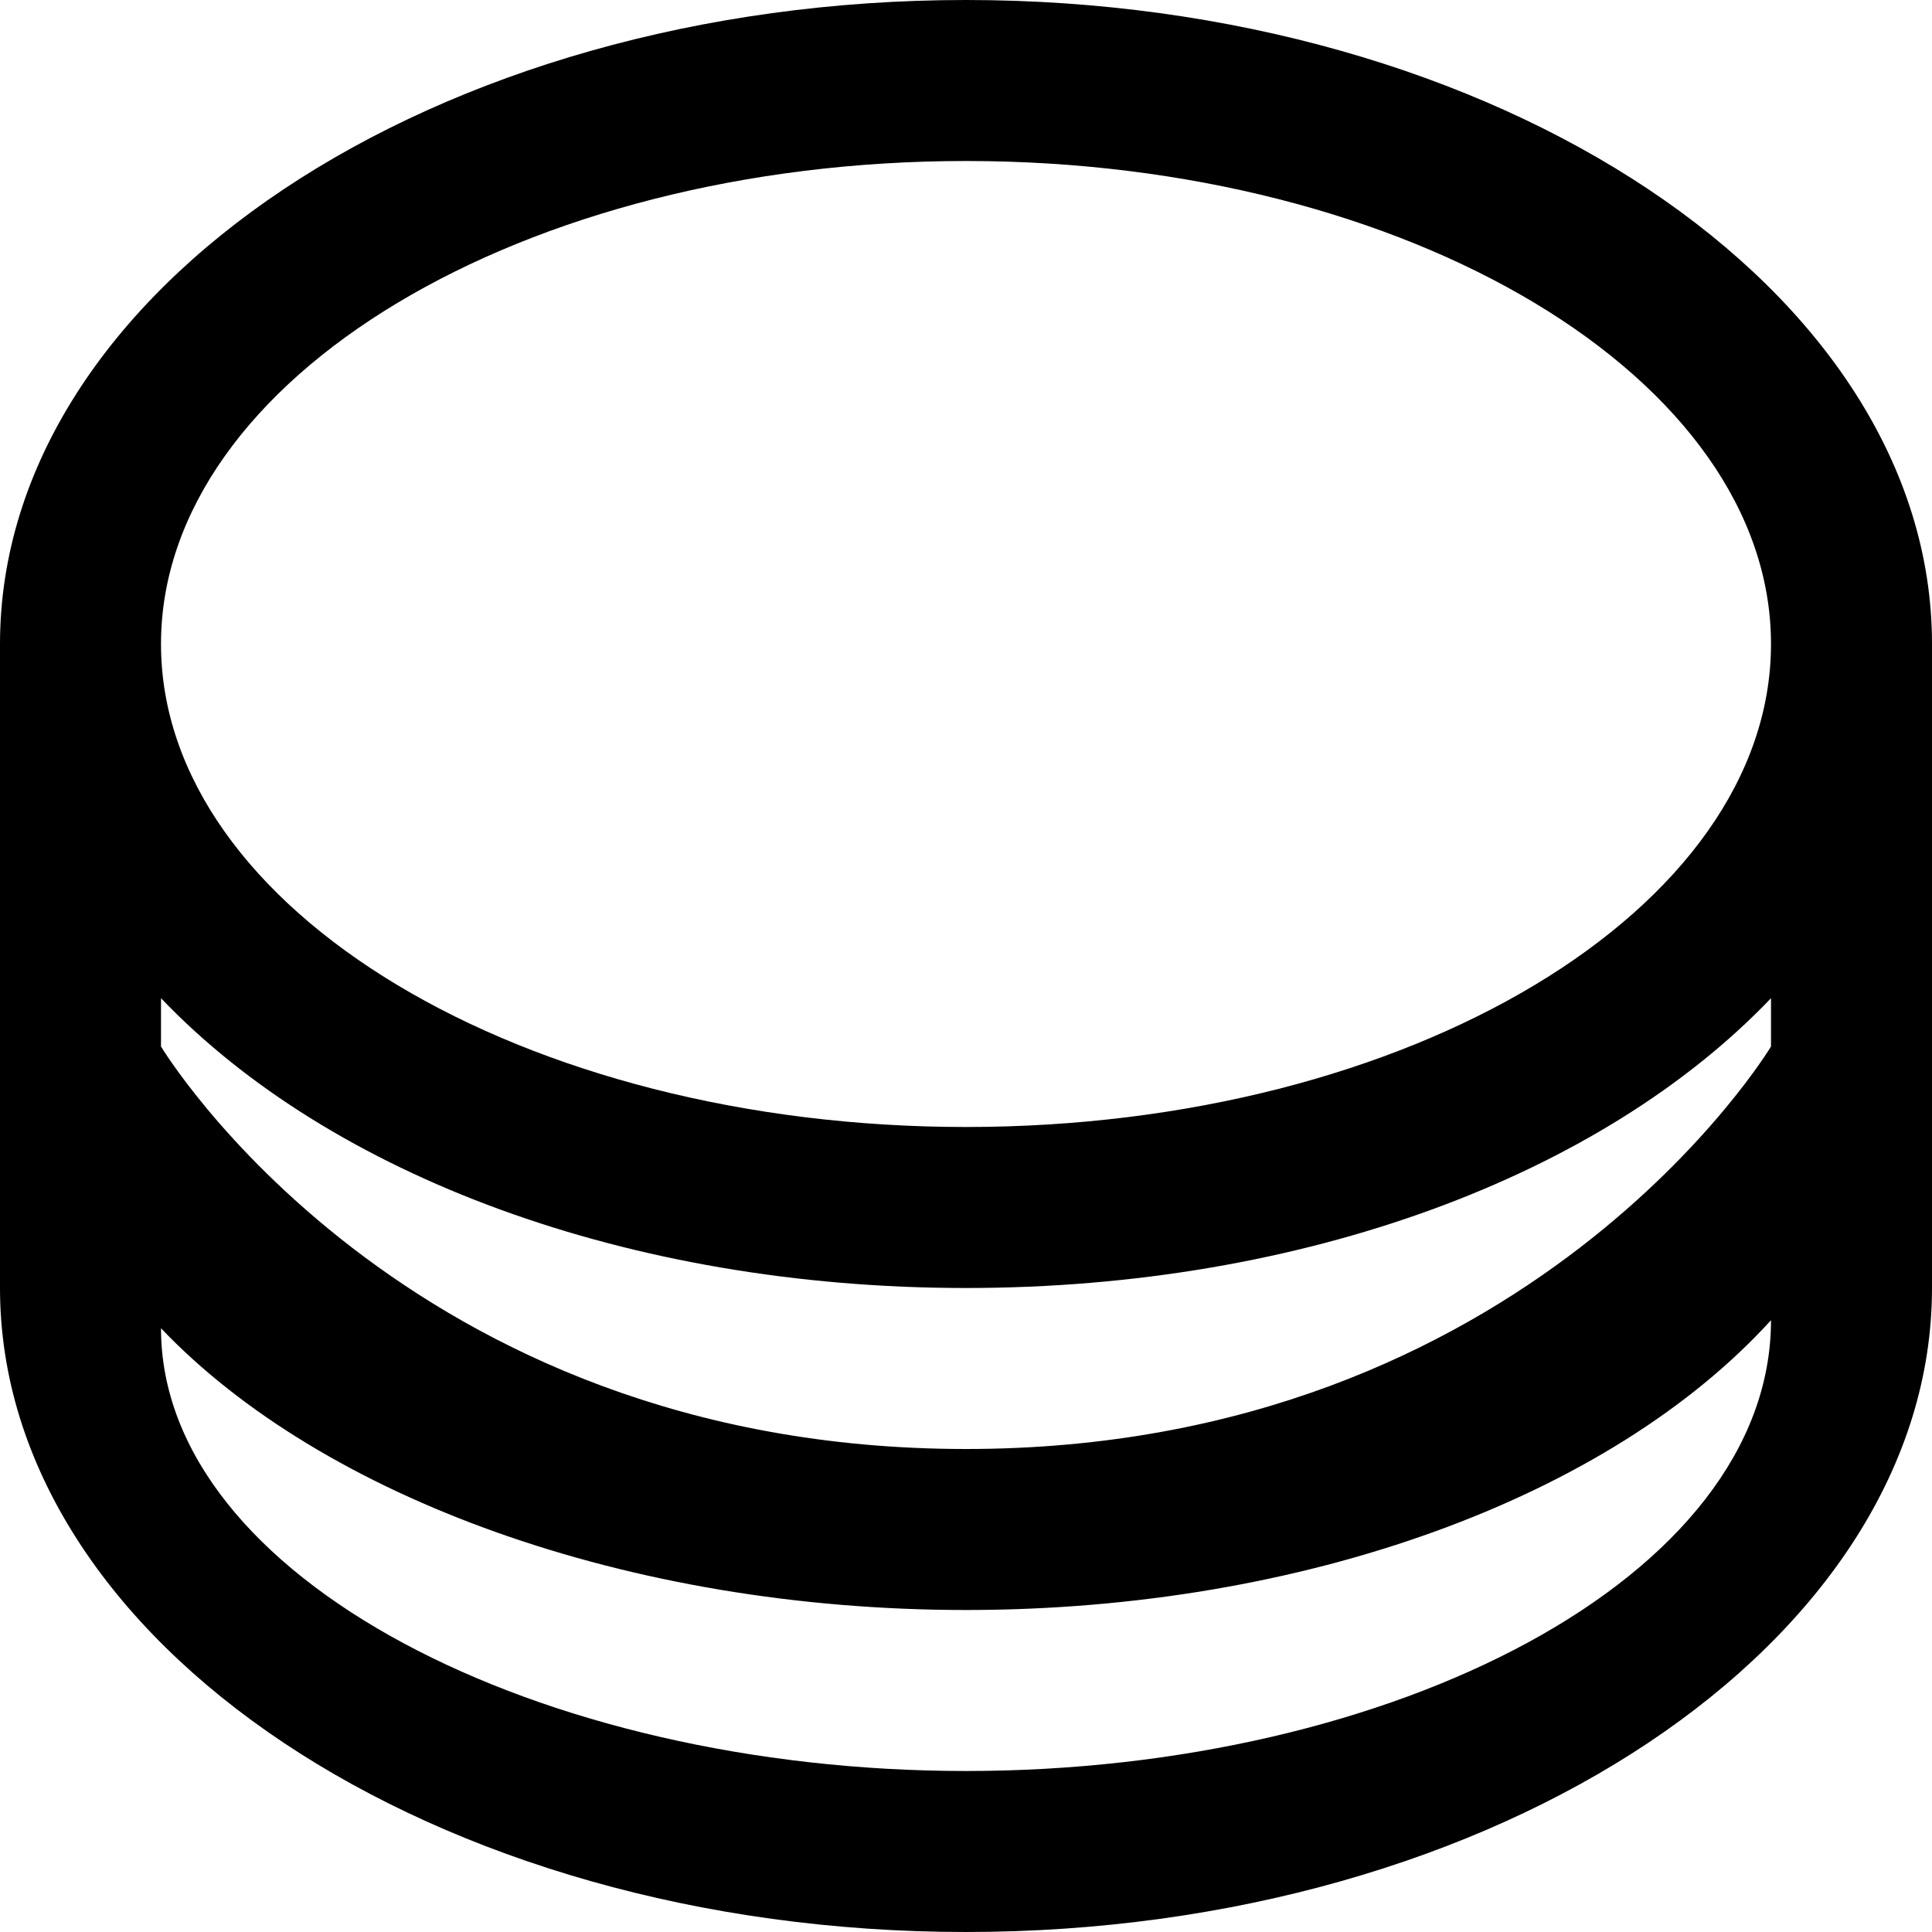 <?xml version="1.0" ?><!DOCTYPE svg  PUBLIC '-//W3C//DTD SVG 1.1//EN'  'http://www.w3.org/Graphics/SVG/1.1/DTD/svg11.dtd'><svg enable-background="new 0 0 24 24" height="24px" id="Layer_1" version="1.1" viewBox="0 0 24 24" width="24px" xml:space="preserve" xmlns="http://www.w3.org/2000/svg" xmlns:xlink="http://www.w3.org/1999/xlink"><path d="M12,0C5.4,0,0,3.6,0,8v8c0,4.4,5.4,8,12,8s12-3.6,12-8V8C24,3.6,18.6,0,12,0z M12,2c5.5,0,10,2.7,10,6s-4.5,6-10,6  S2,11.3,2,8S6.5,2,12,2z M12,22c-5.3,0-10-2.4-10-5.5c0,0,0,0,0,0C4,18.6,7.8,20,12,20s8-1.4,10-3.6c0,0,0,0,0,0  C22,19.6,17.3,22,12,22z M22,13c0,0-3,5-10,5S2,13,2,13v-0.6C4.1,14.6,7.8,16,12,16s7.9-1.4,10-3.6V13z"/></svg>